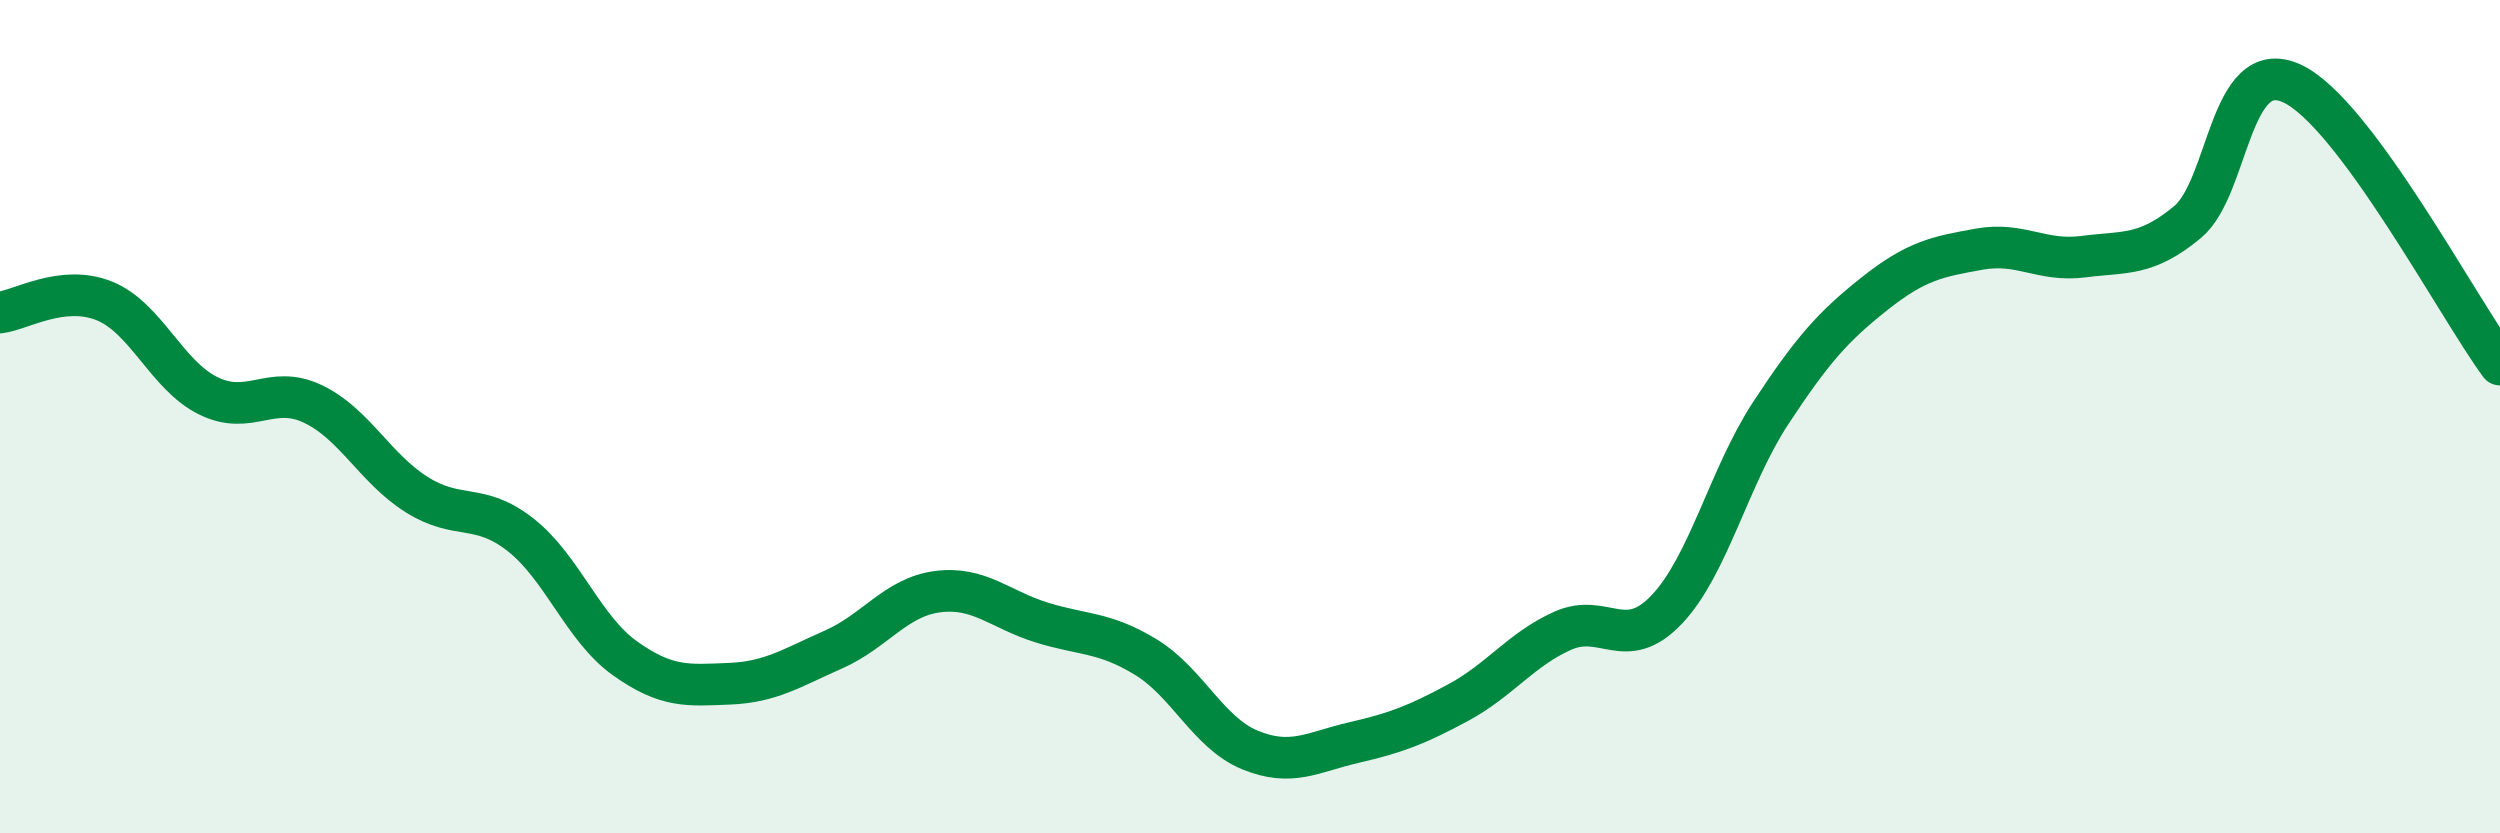 
    <svg width="60" height="20" viewBox="0 0 60 20" xmlns="http://www.w3.org/2000/svg">
      <path
        d="M 0,7.5 C 0.5,7.44 1.5,6.82 2.5,7.22 C 3.5,7.62 4,9.01 5,9.5 C 6,9.99 6.5,9.22 7.5,9.69 C 8.5,10.16 9,11.24 10,11.87 C 11,12.5 11.5,12.05 12.5,12.84 C 13.5,13.63 14,15.09 15,15.8 C 16,16.51 16.5,16.45 17.5,16.41 C 18.5,16.37 19,16.03 20,15.59 C 21,15.15 21.5,14.33 22.5,14.2 C 23.5,14.07 24,14.63 25,14.94 C 26,15.25 26.5,15.16 27.5,15.77 C 28.5,16.38 29,17.59 30,18 C 31,18.41 31.5,18.05 32.5,17.82 C 33.5,17.59 34,17.4 35,16.86 C 36,16.32 36.5,15.59 37.5,15.14 C 38.5,14.69 39,15.68 40,14.63 C 41,13.58 41.5,11.43 42.5,9.91 C 43.5,8.39 44,7.83 45,7.04 C 46,6.25 46.5,6.16 47.5,5.98 C 48.5,5.8 49,6.29 50,6.16 C 51,6.03 51.5,6.16 52.5,5.33 C 53.5,4.5 53.5,1.32 55,2 C 56.5,2.68 59,7.4 60,8.75L60 20L0 20Z"
        fill="#008740"
        opacity="0.1"
        stroke-linecap="round"
        stroke-linejoin="round"
      />
      <path
        d="M 0,7.5 C 0.5,7.44 1.5,6.82 2.5,7.22 C 3.5,7.62 4,9.01 5,9.5 C 6,9.99 6.5,9.22 7.5,9.69 C 8.5,10.16 9,11.24 10,11.87 C 11,12.5 11.5,12.05 12.5,12.84 C 13.5,13.63 14,15.09 15,15.8 C 16,16.51 16.5,16.45 17.5,16.41 C 18.5,16.37 19,16.03 20,15.59 C 21,15.15 21.5,14.33 22.5,14.2 C 23.5,14.07 24,14.63 25,14.94 C 26,15.25 26.5,15.16 27.5,15.77 C 28.5,16.38 29,17.59 30,18 C 31,18.41 31.5,18.05 32.5,17.82 C 33.5,17.59 34,17.4 35,16.86 C 36,16.32 36.5,15.59 37.5,15.14 C 38.5,14.69 39,15.68 40,14.63 C 41,13.58 41.5,11.43 42.5,9.91 C 43.5,8.39 44,7.83 45,7.04 C 46,6.25 46.5,6.16 47.5,5.98 C 48.5,5.8 49,6.29 50,6.16 C 51,6.03 51.5,6.16 52.5,5.33 C 53.5,4.5 53.5,1.32 55,2 C 56.5,2.68 59,7.4 60,8.75"
        stroke="#008740"
        stroke-width="1"
        fill="none"
        stroke-linecap="round"
        stroke-linejoin="round"
      />
    </svg>
  
